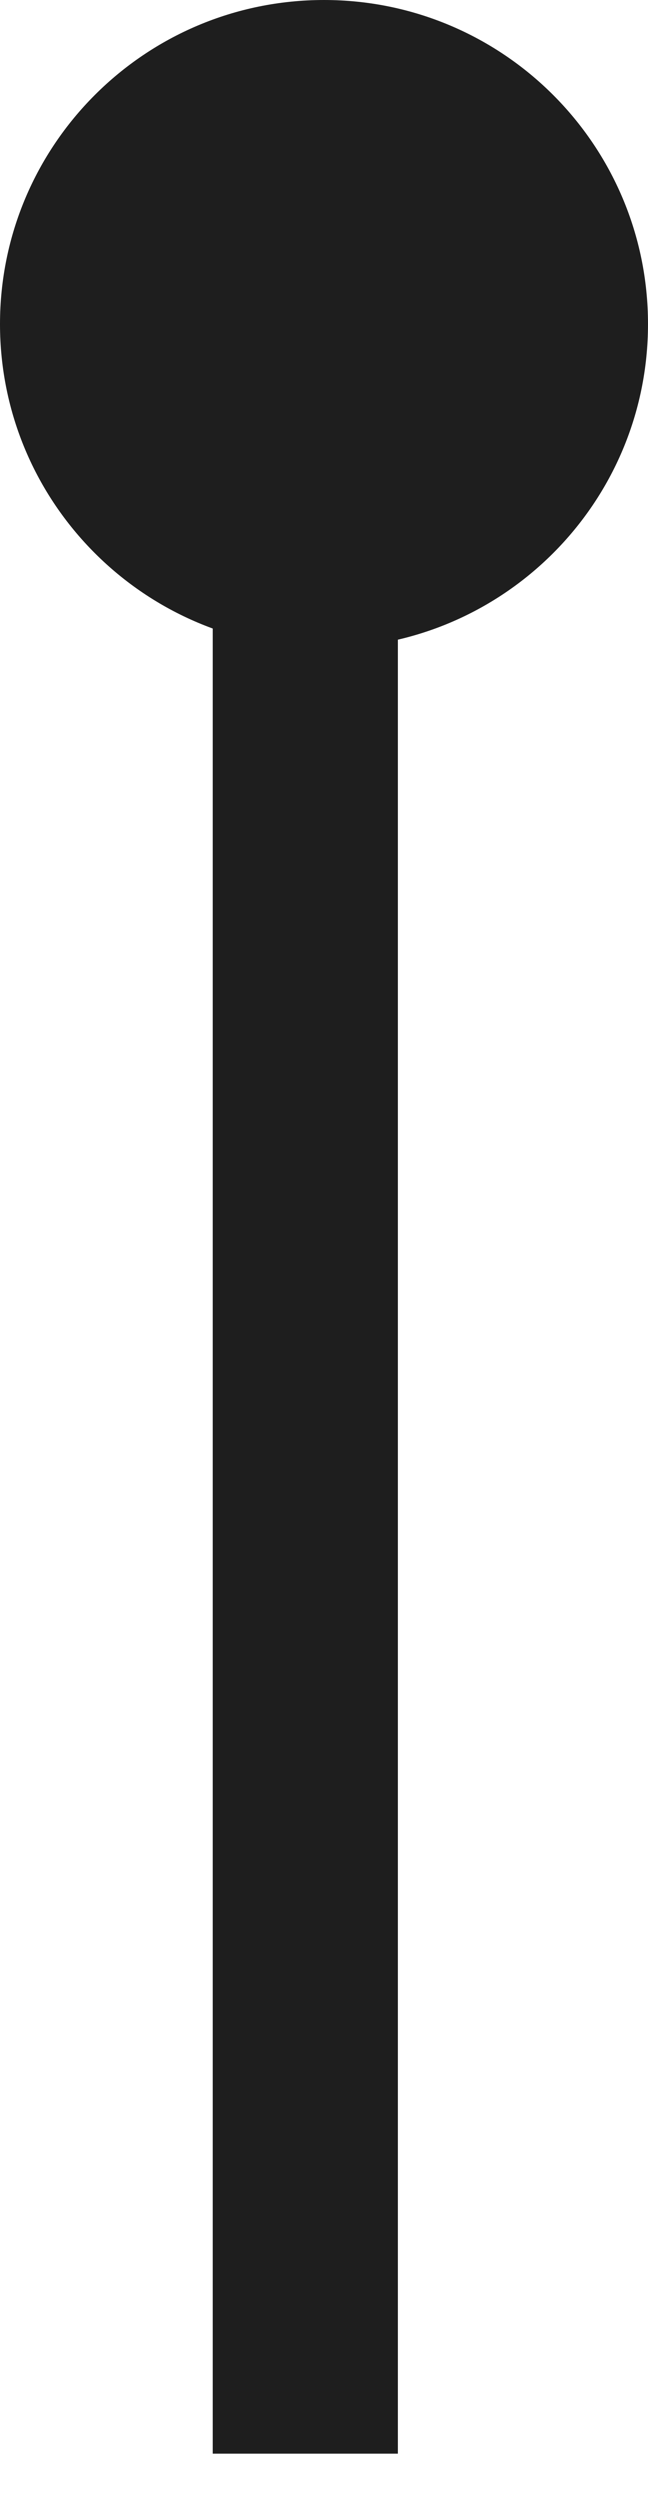 <?xml version="1.0" encoding="UTF-8"?> <svg xmlns="http://www.w3.org/2000/svg" width="7" height="27" viewBox="0 0 7 27" fill="none"><path d="M3.298 26.5L3.298 4" stroke="#1E1E1E" stroke-width="2" stroke-miterlimit="22.926"></path><path fill-rule="evenodd" clip-rule="evenodd" d="M0 3.5C0 1.567 1.567 4.76837e-07 3.5 4.76837e-07C5.433 4.76837e-07 7 1.567 7 3.5C7 5.433 5.433 7 3.5 7C1.567 7 0 5.433 0 3.5Z" fill="#1E1E1E"></path></svg> 